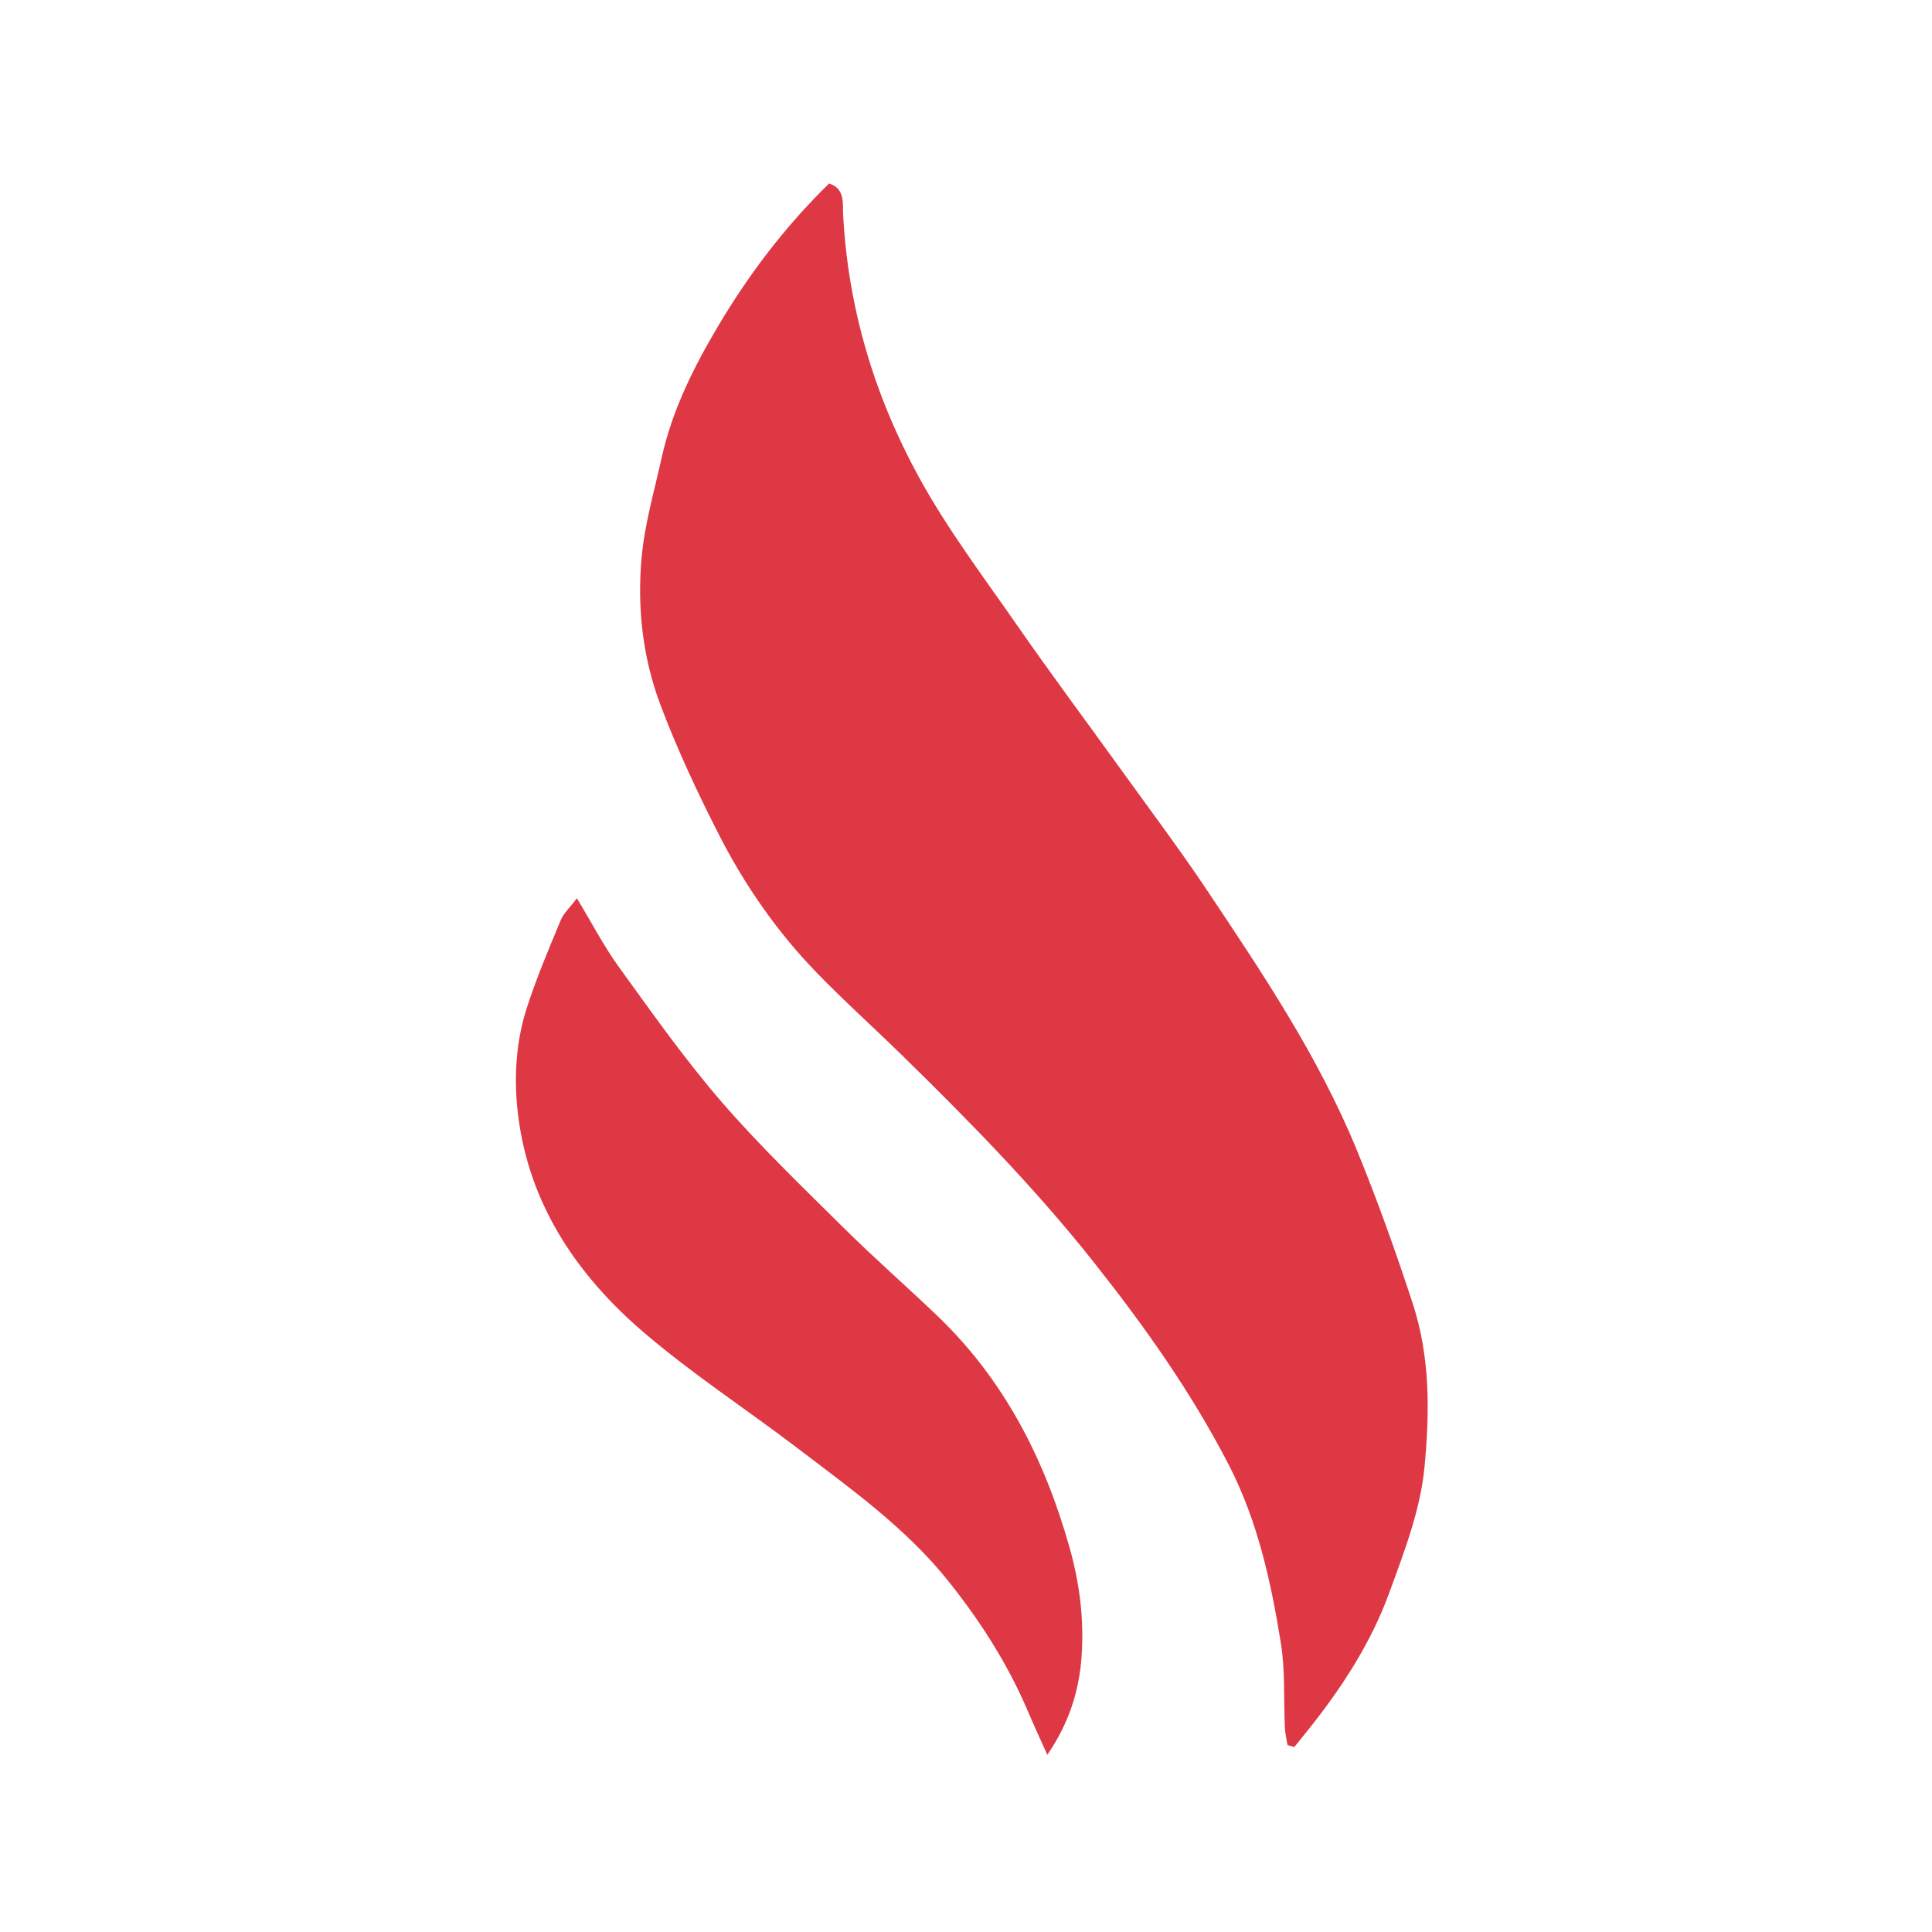 <?xml version="1.0" encoding="UTF-8"?>
<svg id="Flames" xmlns="http://www.w3.org/2000/svg" viewBox="0 0 600 600">
  <defs>
    <style>
      .cls-1 {
        fill: #de3845;
      }
    </style>
  </defs>
  <g id="Logo">
    <path class="cls-1" d="m399.84,541.93c-.28-1.78-.73-3.56-.81-5.36-.41-8.76.14-17.67-1.24-26.27-3.07-19.04-7.18-37.87-16.14-55.29-11.67-22.67-26.32-43.28-42.12-63.21-18.19-22.95-38.62-43.75-59.49-64.17-8.79-8.6-17.96-16.82-26.5-25.65-12.24-12.64-22.24-27.05-30.22-42.67-6.7-13.13-12.99-26.56-18.19-40.33-5.52-14.62-7.28-30.24-5.88-45.76.95-10.48,3.96-20.79,6.25-31.13,3.27-14.76,9.97-28.12,17.61-40.98,9.56-16.08,20.83-30.9,34.38-44.13,5,1.59,4.18,6.25,4.34,9.4,1.48,29.11,9.67,56.43,23.5,81.72,8.88,16.24,20.2,31.19,30.8,46.45,10.25,14.76,21.01,29.17,31.51,43.76,9.14,12.7,18.57,25.22,27.26,38.23,17.28,25.86,34.61,51.66,46.52,80.72,6.4,15.63,12.03,31.42,17.29,47.46,5.54,16.87,5.27,34.07,3.68,50.91-1.26,13.32-6.35,26.47-11.02,39.23-5.68,15.52-14.72,29.35-25.03,42.28-1.45,1.82-2.92,3.62-4.38,5.42-.7-.21-1.41-.42-2.11-.62Z"/>
    <path class="cls-1" d="m179.17,278.98c4.69,7.76,8.39,14.93,13.07,21.39,10.25,14.14,20.33,28.5,31.73,41.68,11.94,13.81,25.19,26.52,38.18,39.4,9.3,9.22,19.17,17.86,28.65,26.9,20.96,19.97,33.58,44.62,41.37,72.28,3.14,11.16,4.52,22.24,3.74,33.61-.73,10.69-3.82,20.76-10.66,30.73-2.27-5.09-4.19-9.19-5.96-13.36-6.27-14.8-14.84-28.16-24.86-40.69-13.08-16.35-29.95-28.36-46.36-40.88-16.24-12.39-33.5-23.58-48.91-36.91-19.41-16.8-33.75-37.65-37.82-63.67-1.88-12-1.56-24.51,2.23-36.34,2.97-9.27,6.81-18.28,10.54-27.28.94-2.28,2.97-4.1,5.05-6.87Z"/>
  </g>
</svg>